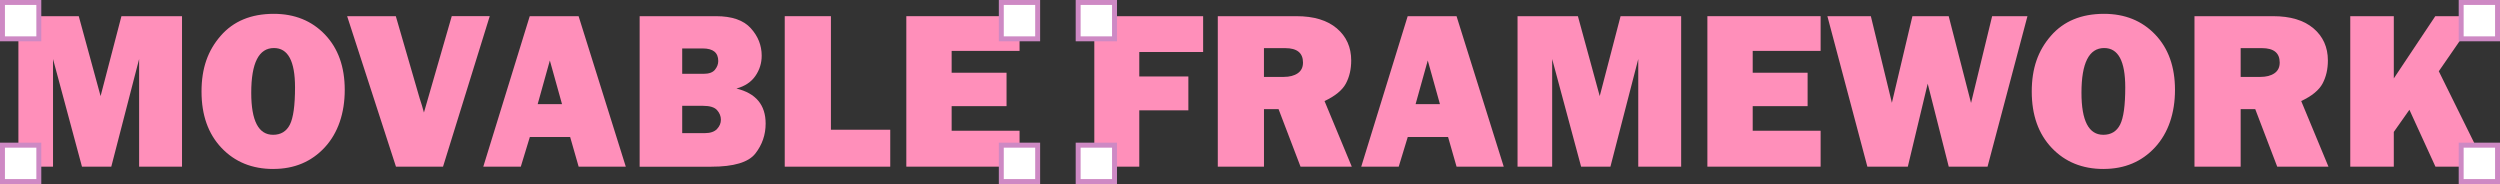 <?xml version="1.0" encoding="UTF-8"?> <svg xmlns="http://www.w3.org/2000/svg" id="Layer_2" data-name="Layer 2" viewBox="0 0 1012.28 74.5"><rect x="0" y="0" width="1012.28" height="74.5" fill="#333333" stroke="none"/><defs><style> .cls-1 { fill: #ff8fba; } .cls-2 { fill: #fff; stroke: #ce89c4; stroke-miterlimit: 10; stroke-width: 2px; } </style></defs><g id="Layer_1-2" data-name="Layer 1"><g><path class="cls-1" d="M73.7,6.55v60.93h-17.37V23.91l-11.27,43.57h-11.87l-11.72-43.57v43.57H7.45V6.55h24.44l8.84,32.36L49.17,6.55h24.53Z"></path><path class="cls-1" d="M110.66,68.42c-8.57,0-15.56-2.84-20.96-8.53s-8.1-13.29-8.1-22.81,2.58-16.63,7.75-22.57c5.16-5.94,12.33-8.91,21.49-8.91,8.48,0,15.39,2.8,20.74,8.39,5.34,5.6,8.01,13.06,8.01,22.41s-2.69,17.43-8.08,23.26c-5.39,5.83-12.34,8.75-20.85,8.75ZM110.57,54.58c3.15,0,5.42-1.38,6.81-4.13s2.08-7.79,2.08-15.11c0-10.59-2.84-15.89-8.53-15.89-6.13,0-9.2,6.04-9.2,18.12,0,11.34,2.95,17.01,8.84,17.01Z"></path><path class="cls-1" d="M198.3,6.55l-18.91,60.93h-19.06l-19.77-60.93h19.71l9.64,33.21c.66,1.96,1.24,3.9,1.75,5.8l11.26-39.02h15.38Z"></path><path class="cls-1" d="M234.3,67.48l-3.44-12.01h-16.32l-3.66,12.01h-15.19l18.81-60.93h19.78l19.11,60.93h-19.09ZM217.71,42.17h9.86l-4.93-17.68-4.93,17.68Z"></path><path class="cls-1" d="M259,67.48V6.55h30.94c6.43,0,11.12,1.62,14.06,4.87s4.42,6.95,4.42,11.12c0,3.04-.86,5.78-2.57,8.24-1.71,2.46-4.26,4.14-7.66,5.07,7.89,1.91,11.83,6.64,11.83,14.2,0,4.52-1.39,8.56-4.17,12.12-2.78,3.56-8.73,5.33-17.83,5.33h-29.02ZM276.23,29.89h8.66c2.17,0,3.71-.55,4.6-1.65.89-1.1,1.34-2.28,1.34-3.53,0-3.39-2.08-5.09-6.25-5.09h-8.35v10.27ZM276.23,53.91h9.11c2.26,0,3.92-.56,4.98-1.67,1.06-1.12,1.58-2.37,1.58-3.77s-.51-2.69-1.54-3.86-2.91-1.76-5.65-1.76h-8.48v11.07Z"></path><path class="cls-1" d="M360.47,52.53v14.96h-42.72V6.55h18.7v45.98h24.02Z"></path><path class="cls-1" d="M412.83,52.93v14.55h-45.85V6.55h45.85v14.06h-27.5v8.84h22.23v13.53h-22.23v9.96h27.5Z"></path><path class="cls-1" d="M481.18,44.67h-19.87v22.81h-18.21V6.55h44.06v14.51h-25.85v9.91h19.87v13.71Z"></path><path class="cls-1" d="M547.34,67.48h-20.74l-8.9-23.3h-5.9v23.3h-18.7V6.55h31.83c7.02,0,12.48,1.64,16.36,4.93,3.88,3.29,5.83,7.63,5.83,13.01,0,3.51-.71,6.61-2.14,9.31-1.43,2.69-4.32,5.07-8.66,7.12l11.03,26.56ZM511.8,31.14h7.99c2.35,0,4.24-.49,5.67-1.47,1.43-.98,2.14-2.43,2.14-4.33,0-3.9-2.4-5.85-7.19-5.85h-8.62v11.65Z"></path><path class="cls-1" d="M589.78,67.48l-3.44-12.01h-16.32l-3.66,12.01h-15.18l18.81-60.93h19.78l19.11,60.93h-19.09ZM573.19,42.17h9.86l-4.93-17.68-4.93,17.68Z"></path><path class="cls-1" d="M680.72,6.55v60.93h-17.37V23.91l-11.27,43.57h-11.87l-11.72-43.57v43.57h-14.02V6.55h24.44l8.84,32.36,8.44-32.36h24.53Z"></path><path class="cls-1" d="M737.19,52.93v14.55h-45.85V6.55h45.85v14.06h-27.5v8.84h22.23v13.53h-22.23v9.96h27.5Z"></path><path class="cls-1" d="M820.94,6.55l-16.16,60.93h-15.71l-8.52-33.61-8.05,33.61h-16.38l-16.19-60.93h17.6l8.52,35.07,8.31-35.07h14.69l9.05,35.14,8.54-35.14h14.32Z"></path><path class="cls-1" d="M851.74,68.42c-8.57,0-15.56-2.84-20.96-8.53s-8.1-13.29-8.1-22.81,2.58-16.63,7.75-22.57c5.16-5.94,12.33-8.91,21.5-8.91,8.48,0,15.39,2.8,20.74,8.39,5.34,5.6,8.01,13.06,8.01,22.41s-2.69,17.43-8.08,23.26c-5.39,5.83-12.34,8.75-20.85,8.75ZM851.65,54.58c3.15,0,5.42-1.38,6.81-4.13s2.08-7.79,2.08-15.11c0-10.59-2.84-15.89-8.53-15.89-6.13,0-9.2,6.04-9.2,18.12,0,11.34,2.95,17.01,8.84,17.01Z"></path><path class="cls-1" d="M942.81,67.48h-20.74l-8.9-23.3h-5.9v23.3h-18.7V6.55h31.83c7.02,0,12.48,1.64,16.36,4.93,3.88,3.29,5.83,7.63,5.83,13.01,0,3.51-.71,6.61-2.14,9.31-1.43,2.69-4.32,5.07-8.66,7.12l11.03,26.56ZM907.28,31.14h7.99c2.35,0,4.24-.49,5.67-1.47,1.43-.98,2.14-2.43,2.14-4.33,0-3.9-2.4-5.85-7.19-5.85h-8.62v11.65Z"></path><path class="cls-1" d="M1006.6,67.48h-20.46l-10.54-23.03-6.32,8.97v14.06h-17.63V6.55h17.63v25.2l16.8-25.2h16.81l-15.39,22.3,19.09,38.63Z"></path></g><rect class="cls-2" x="1" y="1" width="14.72" height="14.72"></rect><rect class="cls-2" x="1" y="58.78" width="14.72" height="14.72"></rect><rect class="cls-2" x="996.56" y="1" width="14.72" height="14.72"></rect><rect class="cls-2" x="996.56" y="58.78" width="14.72" height="14.72"></rect><rect class="cls-2" x="436.56" y="1" width="14.72" height="14.72"></rect><rect class="cls-2" x="436.56" y="58.78" width="14.72" height="14.72"></rect><rect class="cls-2" x="405.44" y="1" width="14.72" height="14.72"></rect><rect class="cls-2" x="405.44" y="58.78" width="14.72" height="14.72"></rect></g></svg> 